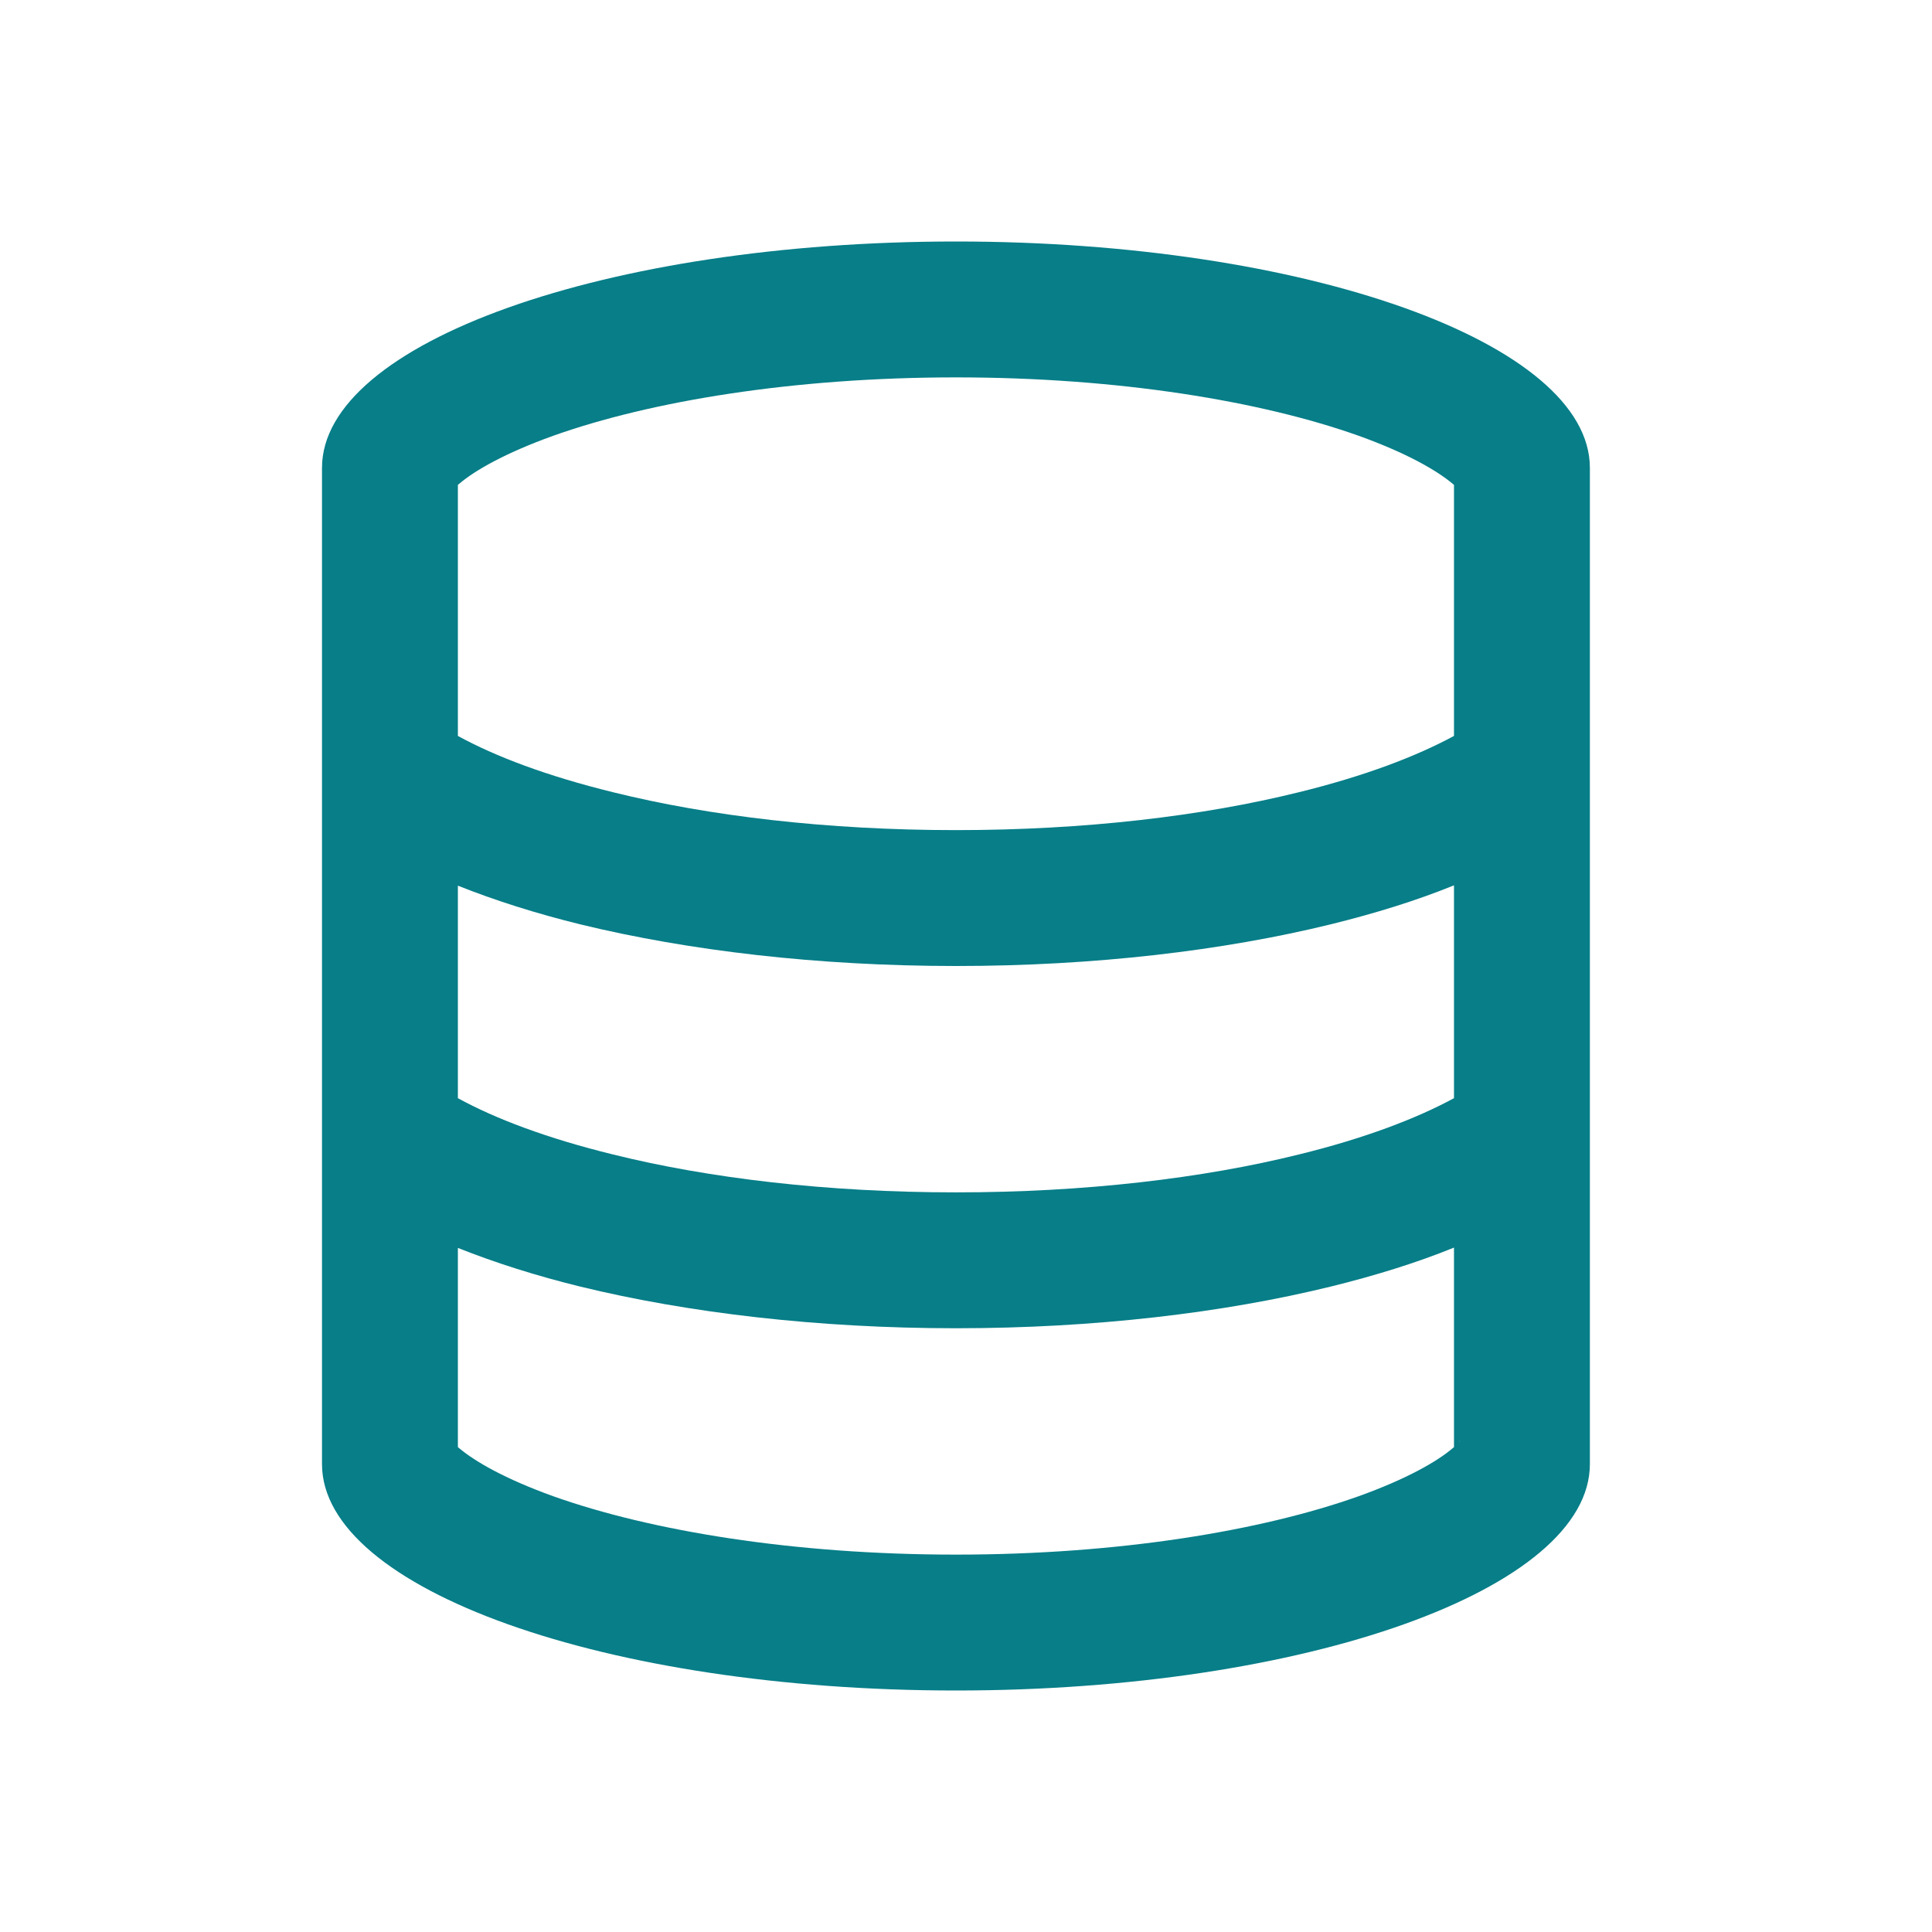 <svg width="24" height="24" viewBox="0 0 24 24" fill="none" xmlns="http://www.w3.org/2000/svg">
<g clip-path="url(#clip0_256_78911)">
<path d="M18.062 6.023V9.142C17.595 9.395 16.952 9.641 16.136 9.841C14.944 10.137 13.475 10.312 11.875 10.312C10.275 10.312 8.806 10.137 7.614 9.841C6.798 9.641 6.155 9.398 5.688 9.142V6.023L5.709 6.006C5.895 5.848 6.268 5.63 6.876 5.412C8.075 4.986 9.843 4.688 11.875 4.688C13.907 4.688 15.675 4.986 16.874 5.412C17.482 5.63 17.852 5.848 18.041 6.006L18.062 6.023ZM18.062 10.998V13.642C17.595 13.895 16.952 14.141 16.136 14.341C14.944 14.637 13.475 14.812 11.875 14.812C10.275 14.812 8.806 14.637 7.614 14.341C6.798 14.141 6.155 13.898 5.688 13.642V11.002C6.155 11.188 6.668 11.35 7.21 11.483C8.553 11.81 10.159 12 11.875 12C13.591 12 15.197 11.81 16.54 11.48C17.082 11.346 17.595 11.188 18.062 10.998ZM5.688 17.977V15.502C6.155 15.688 6.668 15.85 7.21 15.983C8.553 16.31 10.159 16.5 11.875 16.5C13.591 16.5 15.197 16.31 16.54 15.98C17.082 15.846 17.595 15.688 18.062 15.498V17.977L18.041 17.994C17.855 18.152 17.482 18.37 16.874 18.588C15.675 19.014 13.907 19.312 11.875 19.312C9.843 19.312 8.075 19.014 6.876 18.588C6.268 18.37 5.898 18.152 5.709 17.994L5.688 17.977ZM18.136 17.903C18.136 17.903 18.136 17.906 18.129 17.91L18.133 17.903V17.899L18.136 17.903ZM5.617 17.903C5.618 17.904 5.618 17.905 5.619 17.907C5.62 17.908 5.621 17.909 5.623 17.909C5.624 17.91 5.625 17.91 5.627 17.91C5.628 17.91 5.63 17.91 5.631 17.91C5.633 17.909 5.634 17.909 5.635 17.908C5.636 17.907 5.637 17.905 5.638 17.904C5.638 17.903 5.639 17.901 5.639 17.9C5.639 17.899 5.639 17.897 5.638 17.896C5.638 17.894 5.637 17.893 5.636 17.892C5.635 17.891 5.634 17.89 5.633 17.889C5.631 17.889 5.63 17.888 5.629 17.888C5.627 17.888 5.626 17.888 5.624 17.889C5.623 17.889 5.622 17.89 5.62 17.891C5.619 17.892 5.618 17.893 5.618 17.894C5.617 17.896 5.617 17.897 5.617 17.898C5.617 17.9 5.617 17.901 5.617 17.903ZM5.617 6.097C5.616 6.098 5.615 6.1 5.614 6.102C5.614 6.103 5.614 6.105 5.614 6.107C5.614 6.109 5.615 6.11 5.616 6.112C5.617 6.113 5.619 6.114 5.62 6.115C5.622 6.116 5.624 6.116 5.626 6.116C5.627 6.115 5.629 6.115 5.63 6.114C5.632 6.113 5.633 6.111 5.634 6.109C5.635 6.108 5.635 6.106 5.635 6.104C5.636 6.103 5.637 6.102 5.638 6.1C5.638 6.098 5.638 6.096 5.638 6.095C5.638 6.093 5.637 6.091 5.636 6.09C5.635 6.088 5.633 6.087 5.632 6.087C5.63 6.086 5.628 6.086 5.626 6.086C5.625 6.086 5.623 6.087 5.621 6.088C5.62 6.089 5.619 6.09 5.618 6.092C5.617 6.094 5.617 6.095 5.617 6.097ZM18.133 6.09C18.13 6.09 18.127 6.09 18.125 6.092C18.122 6.094 18.121 6.096 18.12 6.099C18.12 6.102 18.121 6.105 18.122 6.107C18.124 6.109 18.127 6.111 18.129 6.111C18.131 6.112 18.132 6.112 18.134 6.111C18.135 6.111 18.136 6.11 18.137 6.109C18.138 6.109 18.139 6.108 18.14 6.106C18.141 6.105 18.141 6.104 18.142 6.103C18.142 6.101 18.142 6.1 18.142 6.098C18.141 6.097 18.141 6.096 18.14 6.095C18.139 6.093 18.138 6.092 18.137 6.092C18.136 6.091 18.134 6.09 18.133 6.09ZM19.75 18.188V5.812C19.75 4.259 16.224 3 11.875 3C7.526 3 4 4.259 4 5.812V18.188C4 19.741 7.526 21 11.875 21C16.224 21 19.75 19.741 19.75 18.188Z" fill="#077E88"/>
</g>
<defs>
<clipPath id="clip0_256_78911">
<rect width="15.75" height="18" fill="white" transform="translate(4 3)"/>
</clipPath>
</defs>
</svg>
